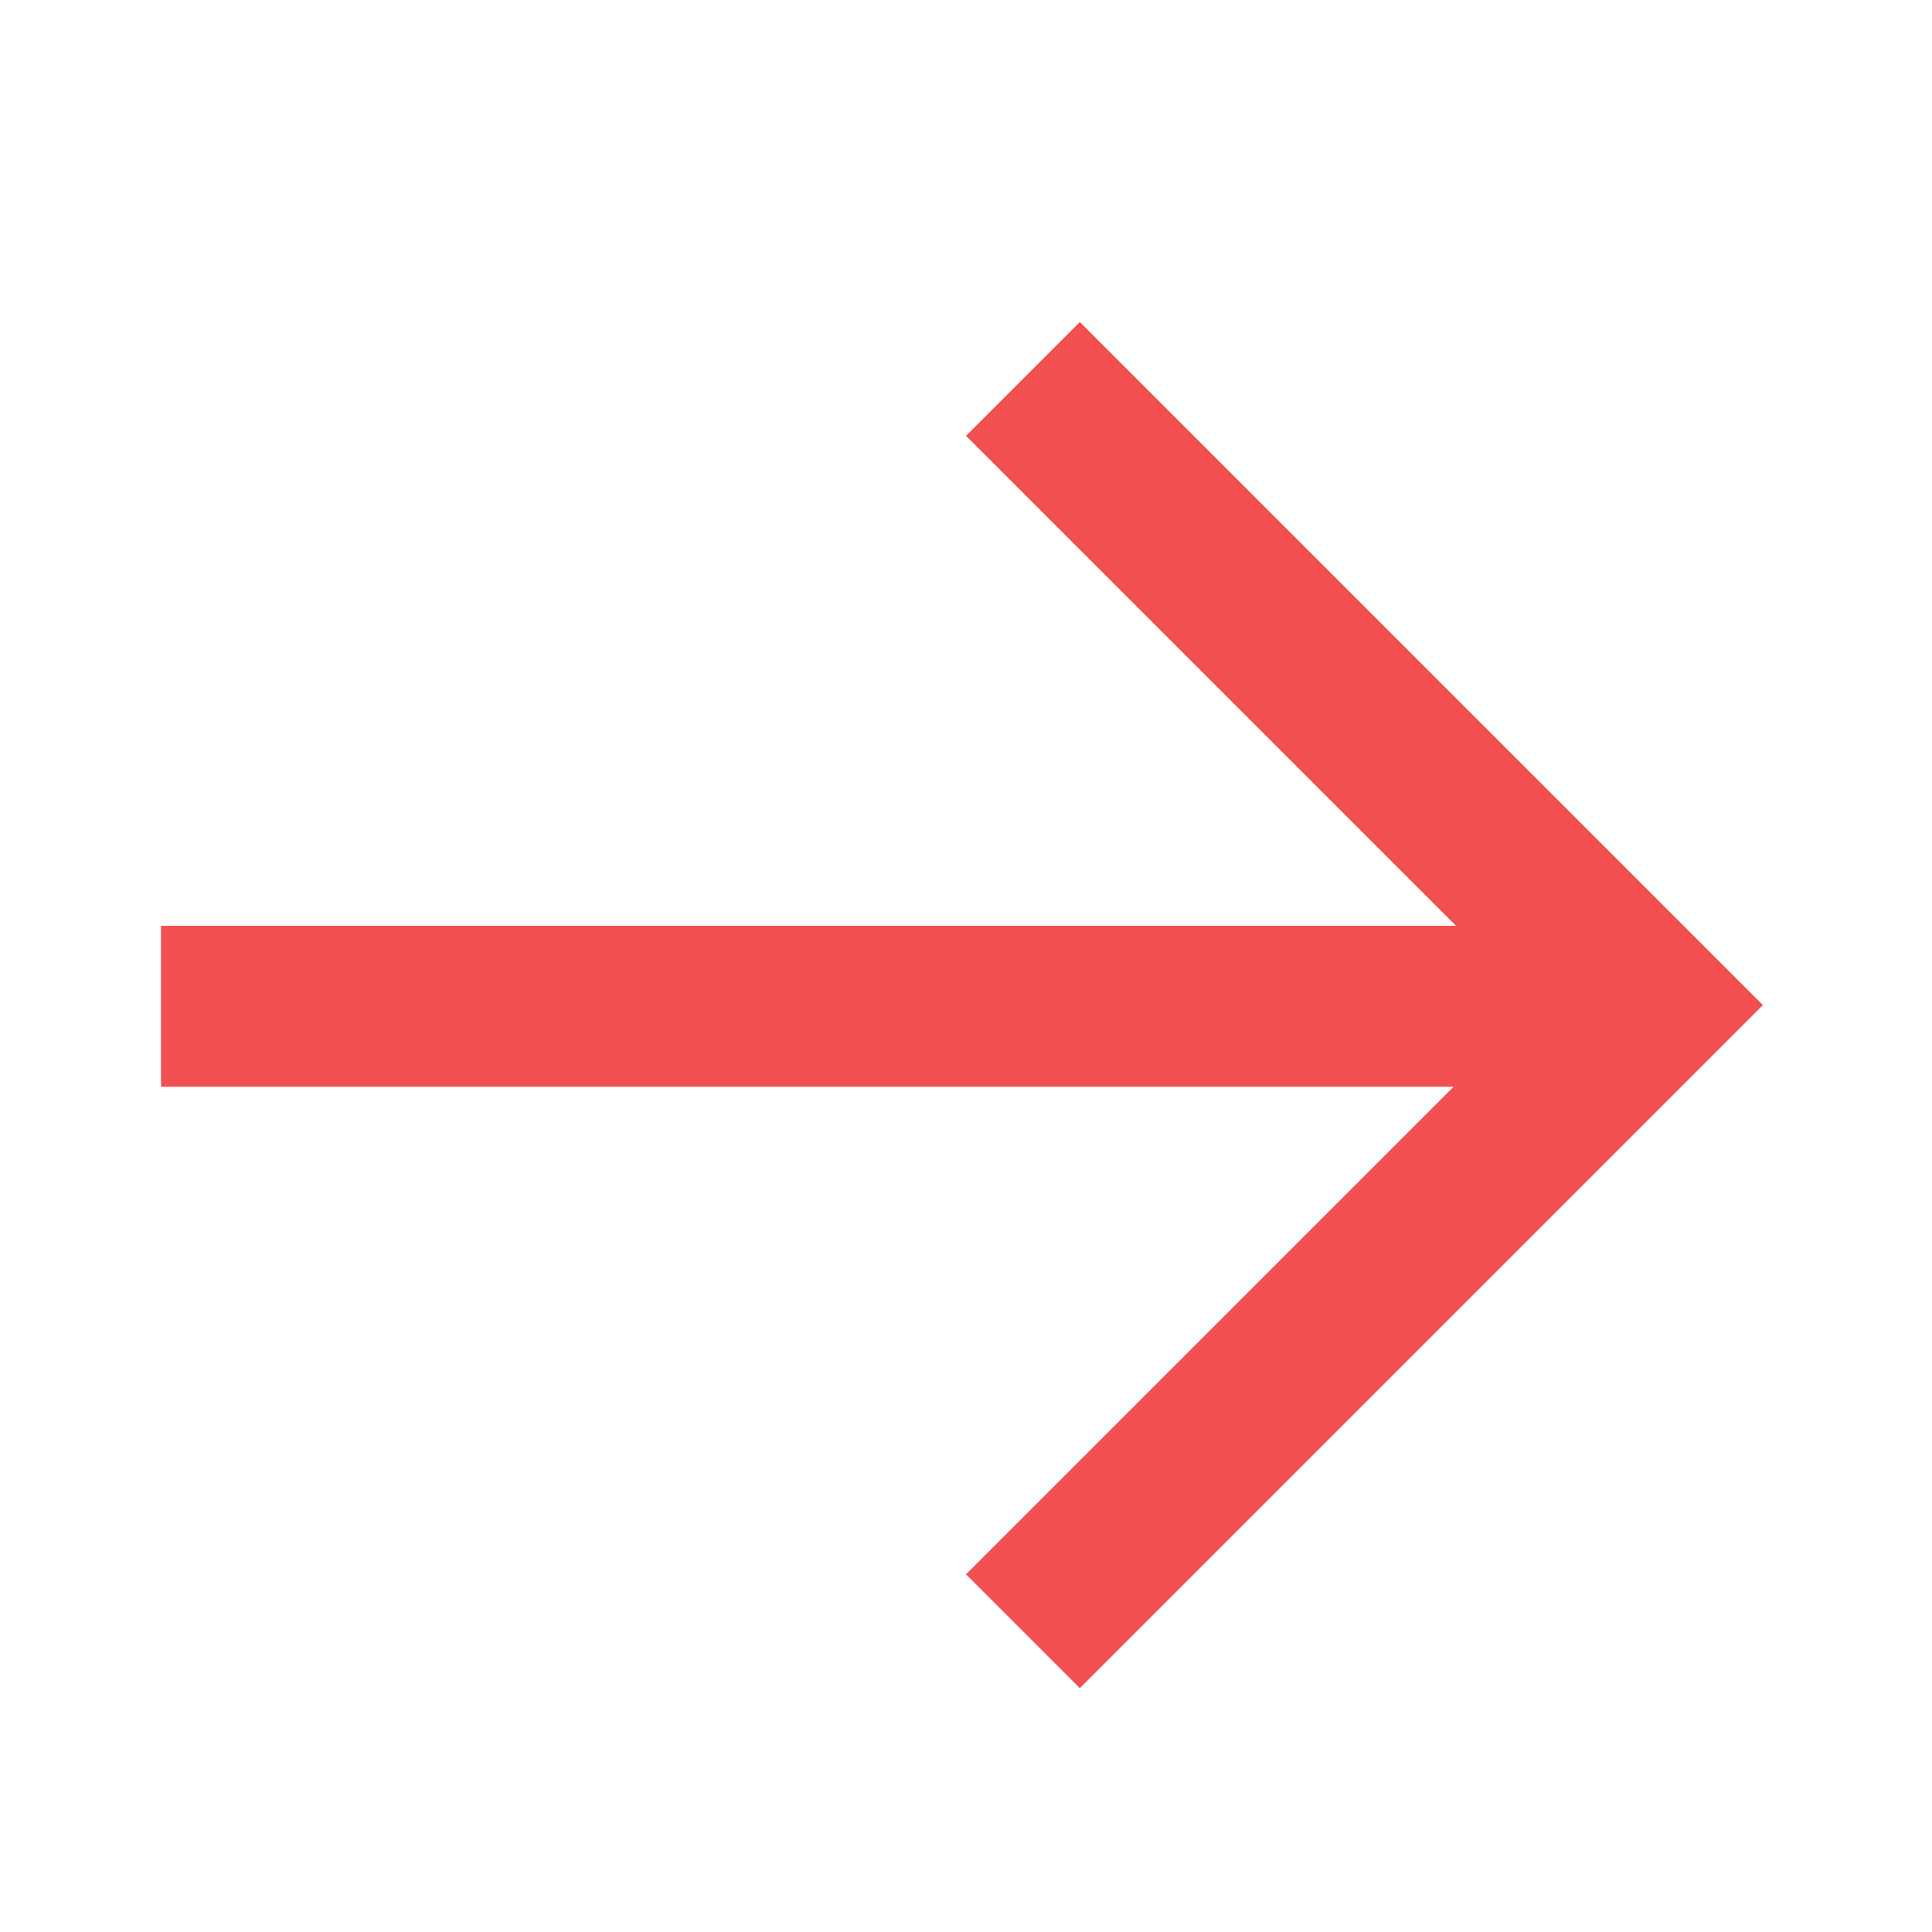 <svg width="24" height="24" viewBox="0 0 24 24" fill="none" xmlns="http://www.w3.org/2000/svg">
<path fill-rule="evenodd" clip-rule="evenodd" d="M13.414 4L21.899 12.485L21.899 12.485L21.899 12.486L13.414 20.971L12 19.557L18.057 13.5H2V11.5L18.086 11.5L12 5.414L13.414 4Z" fill="#F25050"/>
</svg>
